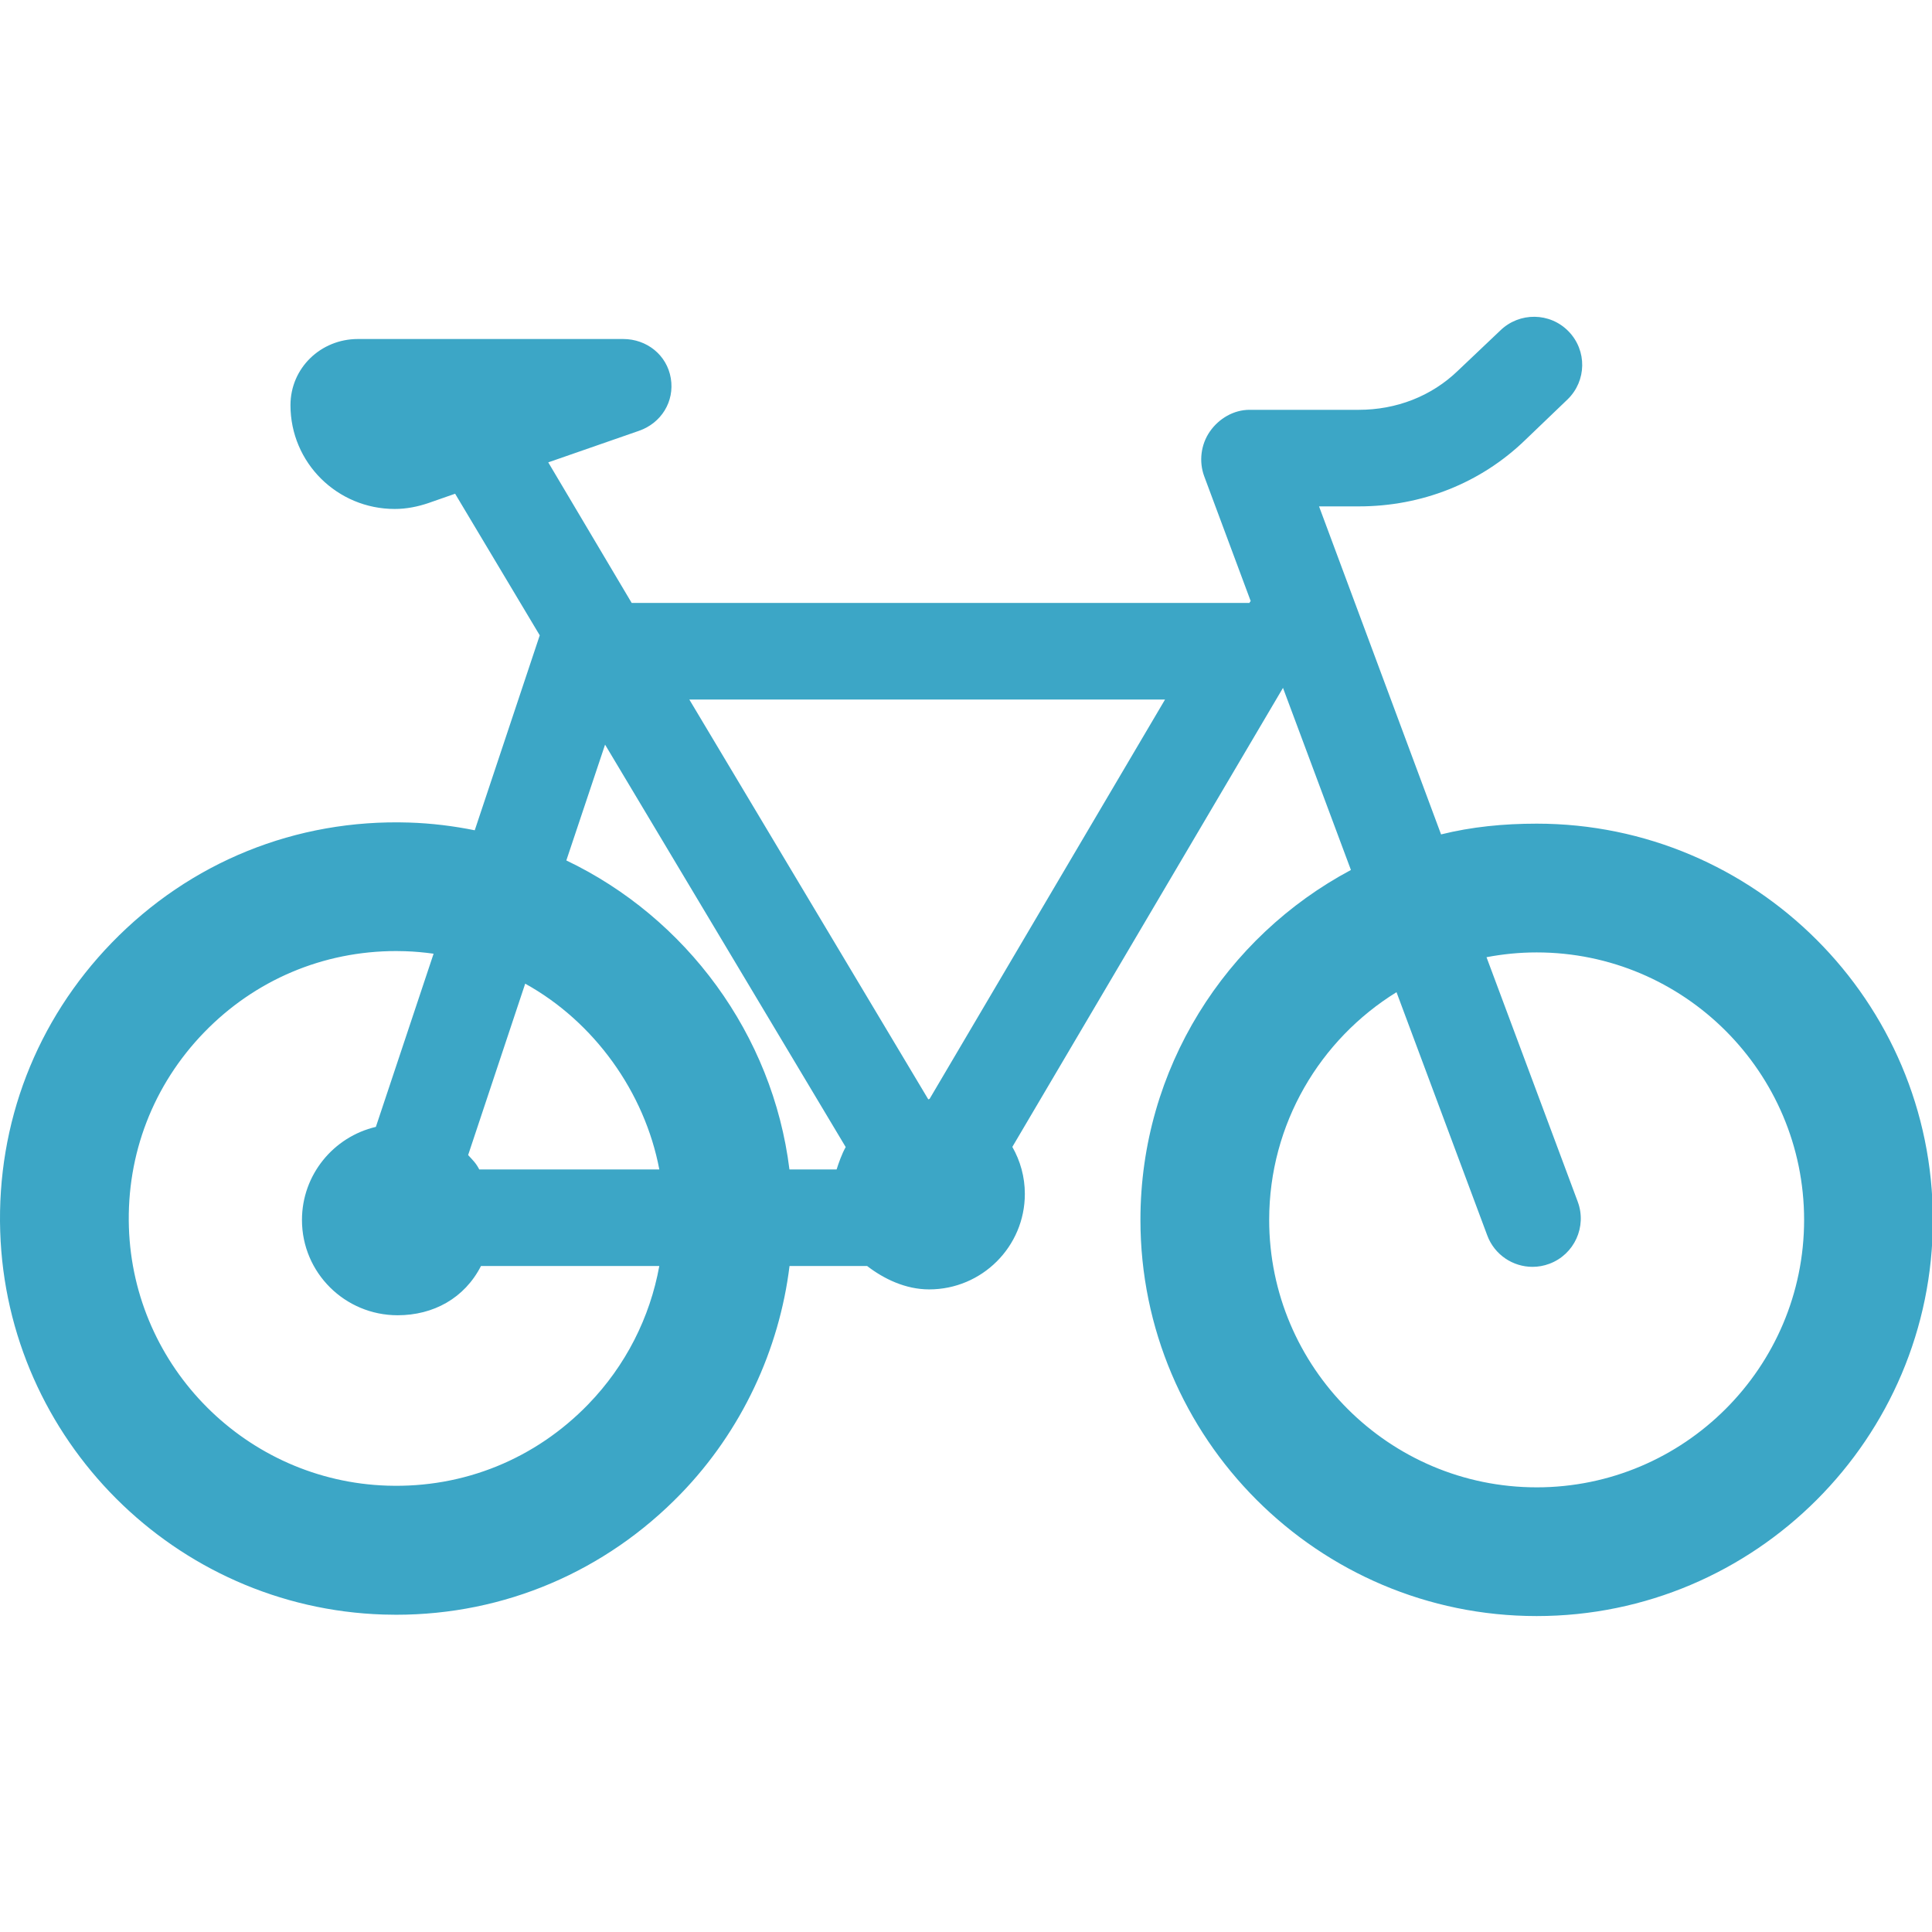 <svg version="1.1" xmlns="http://www.w3.org/2000/svg" xmlns:xlink="http://www.w3.org/1999/xlink" width="800px" height="800px" viewBox="0,0,256,256"><g fill="#3ca6c6" fill-rule="nonzero" stroke="none" stroke-width="1" stroke-linecap="butt" stroke-linejoin="miter" stroke-miterlimit="10" stroke-dasharray="" stroke-dashoffset="0" font-family="none" font-weight="none" font-size="none" text-anchor="none" style="mix-blend-mode: normal"><g transform="translate(0,0.001) scale(0.853,0.853)"><path d="M238.703,127.946c-5.119,0 -10.089,0.487 -14.847,1.67l-18.955,-50.955h6.176c9.72,0 18.913,-3.577 25.887,-10.345l6.541,-6.273c2.973,-2.885 3.043,-7.595 0.158,-10.568c-2.885,-2.973 -7.633,-3.024 -10.605,-0.139l-6.541,6.206c-4.159,4.037 -9.643,6.118 -15.439,6.118h-16.979c-2.458,0 -4.76,1.356 -6.161,3.375c-1.401,2.02 -1.725,4.673 -0.865,6.975l7.214,19.372c-0.046,-0.001 -0.093,0.141 -0.139,0.141c-0.016,0 -0.032,0.137 -0.049,0.137h-95.973l-12.961,-21.837l14.078,-4.895c3.467,-1.191 5.564,-4.55 4.961,-8.166c-0.604,-3.615 -3.731,-6.101 -7.397,-6.101h-41.21c-5.775,0 -10.475,4.506 -10.475,10.281c0,8.941 7.266,16.12 16.196,16.12c1.79,0 3.565,-0.347 5.277,-0.934l4.103,-1.433l13.146,21.996l-10.097,30.285c-3.312,-0.669 -6.714,-1.09 -10.193,-1.201c-17.589,-0.563 -34.055,6.138 -46.219,18.697c-11.694,12.074 -17.84,27.992 -17.303,44.822c1.032,32.337 27.172,58.476 59.509,59.508c0.673,0.021 1.34,0.032 2.008,0.032c16.811,0 32.513,-6.716 44.212,-18.794c9.464,-9.773 15.291,-22.38 16.885,-35.38h12.051c2.598,2 5.961,3.634 9.639,3.634c8.196,0 14.864,-6.636 14.864,-14.833c0,-2.661 -0.712,-5.139 -1.942,-7.303l42.042,-71.305l10.553,28.289c-19.435,10.359 -32.698,30.831 -32.698,54.348c0,33.938 27.61,61.549 61.548,61.549c33.938,0 61.547,-27.61 61.547,-61.547c0,-33.937 -27.609,-61.546 -61.547,-61.546zM180.979,108.661l-36.606,62.091c-0.013,0 -0.025,-0.062 -0.037,-0.062c-0.043,0 -0.084,0.096 -0.127,0.097l-37.131,-62.125h73.901zM93.992,115.669l37.378,62.514c-0.618,1.101 -1.089,2.478 -1.412,3.478h-7.326c-2.591,-21 -16.064,-39.121 -34.658,-48.001zM74.447,181.661c-0.503,-1 -1.081,-1.526 -1.728,-2.233l8.865,-26.626c10.72,5.925 18.562,16.859 20.834,28.859zM91.395,218.126c-8.215,8.481 -19.311,13.04 -31.215,12.655c-21.822,-0.696 -39.461,-18.319 -40.157,-40.141c-0.363,-11.369 3.784,-22.112 11.679,-30.262c7.898,-8.154 18.497,-12.642 29.845,-12.642c0.455,0 0.91,0.01 1.369,0.024c1.502,0.048 2.981,0.185 4.439,0.389l-8.966,26.9c-6.569,1.537 -11.481,7.43 -11.481,14.461c0,8.196 6.668,14.801 14.863,14.801c5.552,0 10.395,-2.65 12.947,-7.65h27.699c-1.451,8 -5.22,15.474 -11.022,21.465zM238.703,231.042c-22.909,0 -41.548,-18.639 -41.548,-41.548c0,-14.932 7.921,-28.044 19.779,-35.369l14.098,37.785c1.125,3.017 3.986,4.88 7.027,4.88c0.871,0 1.757,-0.152 2.621,-0.476c3.881,-1.447 5.853,-5.768 4.404,-9.648l-14.169,-37.977c2.524,-0.481 5.125,-0.743 7.788,-0.743c22.909,0 41.547,18.639 41.547,41.548c0,22.909 -18.637,41.548 -41.547,41.548z"></path></g></g></svg>